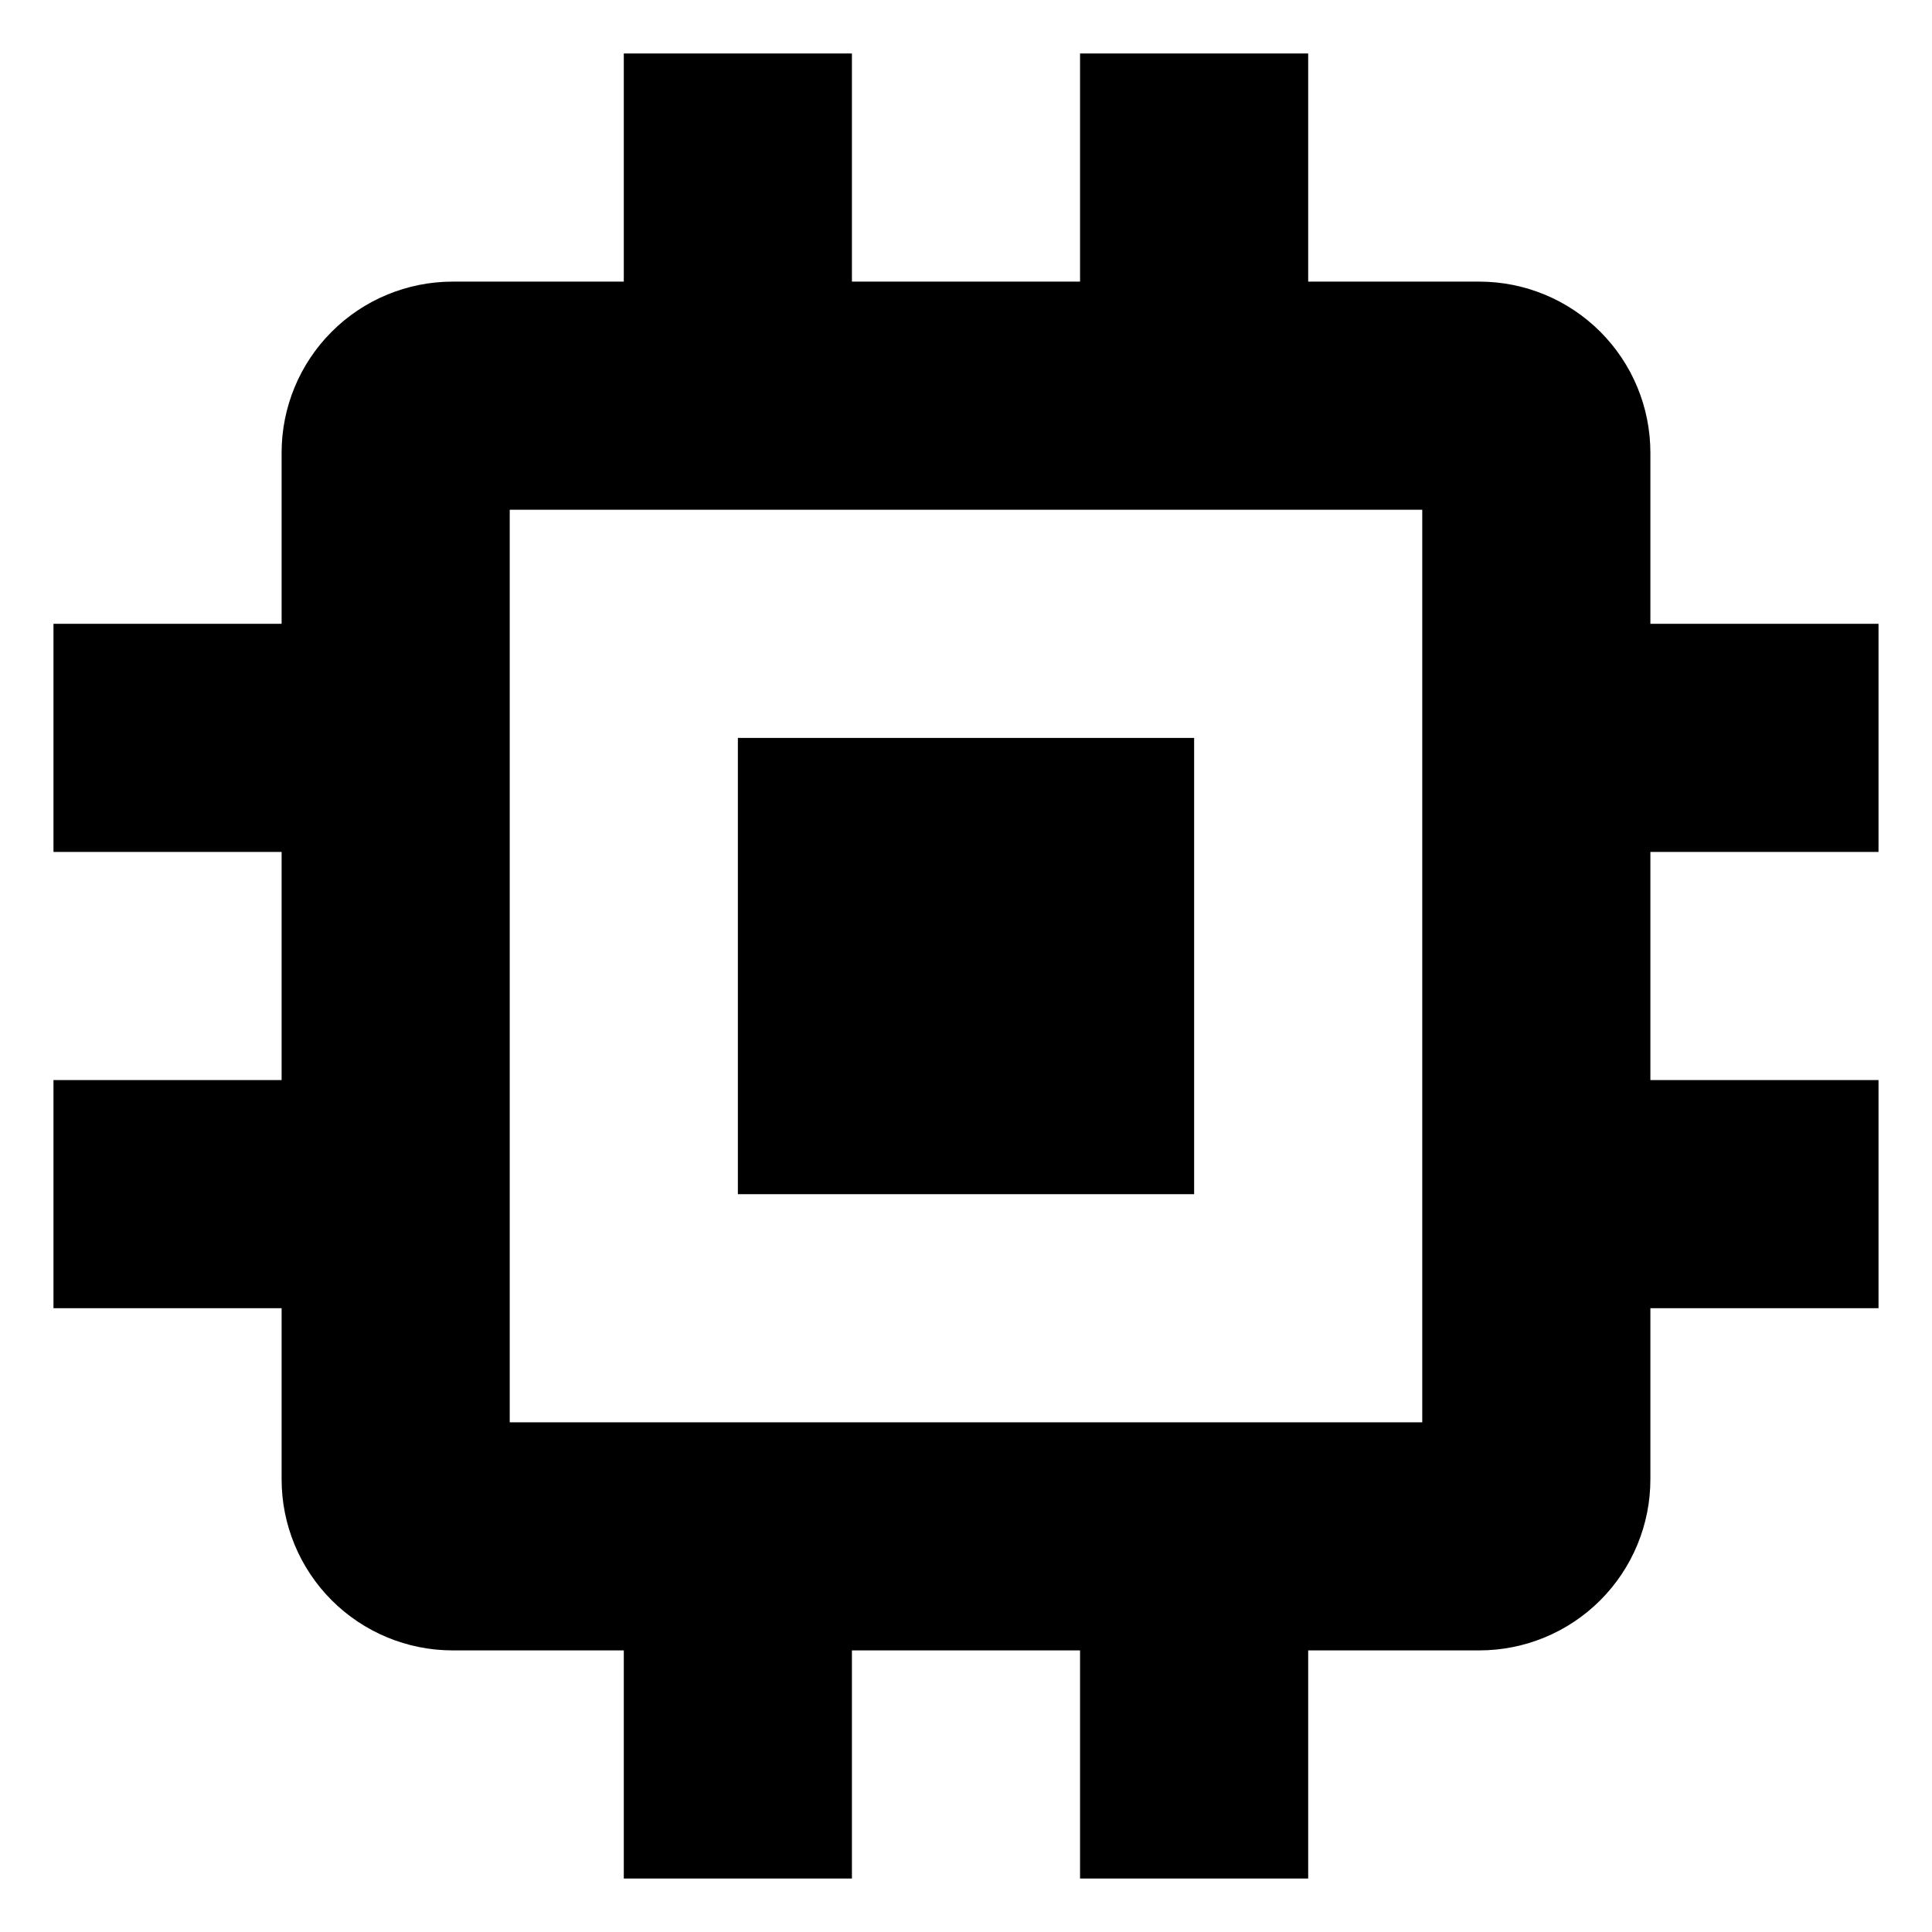 <?xml version="1.0" encoding="UTF-8"?>
<!-- Uploaded to: SVG Repo, www.svgrepo.com, Generator: SVG Repo Mixer Tools -->
<svg fill="#000000" width="800px" height="800px" version="1.1" viewBox="144 144 512 512" xmlns="http://www.w3.org/2000/svg">
 <path d="m581.37 263.97c0-12.023-4.777-23.559-13.281-32.062s-20.035-13.277-32.062-13.277h-45.344v-60.457h-60.457v60.457h-60.457v-60.457h-60.457v60.457h-45.344c-12.023 0-23.559 4.773-32.062 13.277s-13.277 20.039-13.277 32.062v45.344h-60.457v60.457h60.457v60.457h-60.457v60.457h60.457v45.344c0 12.027 4.773 23.559 13.277 32.062s20.039 13.281 32.062 13.281h45.344v60.457h60.457v-60.457h60.457v60.457h60.457v-60.457h45.344c12.027 0 23.559-4.777 32.062-13.281s13.281-20.035 13.281-32.062v-45.344h60.457v-60.457h-60.457v-60.457h60.457v-60.457h-60.457zm-60.457 256.95h-241.83v-241.83h241.83zm-60.457-60.457h-120.91v-120.91h120.91z"/>
</svg>